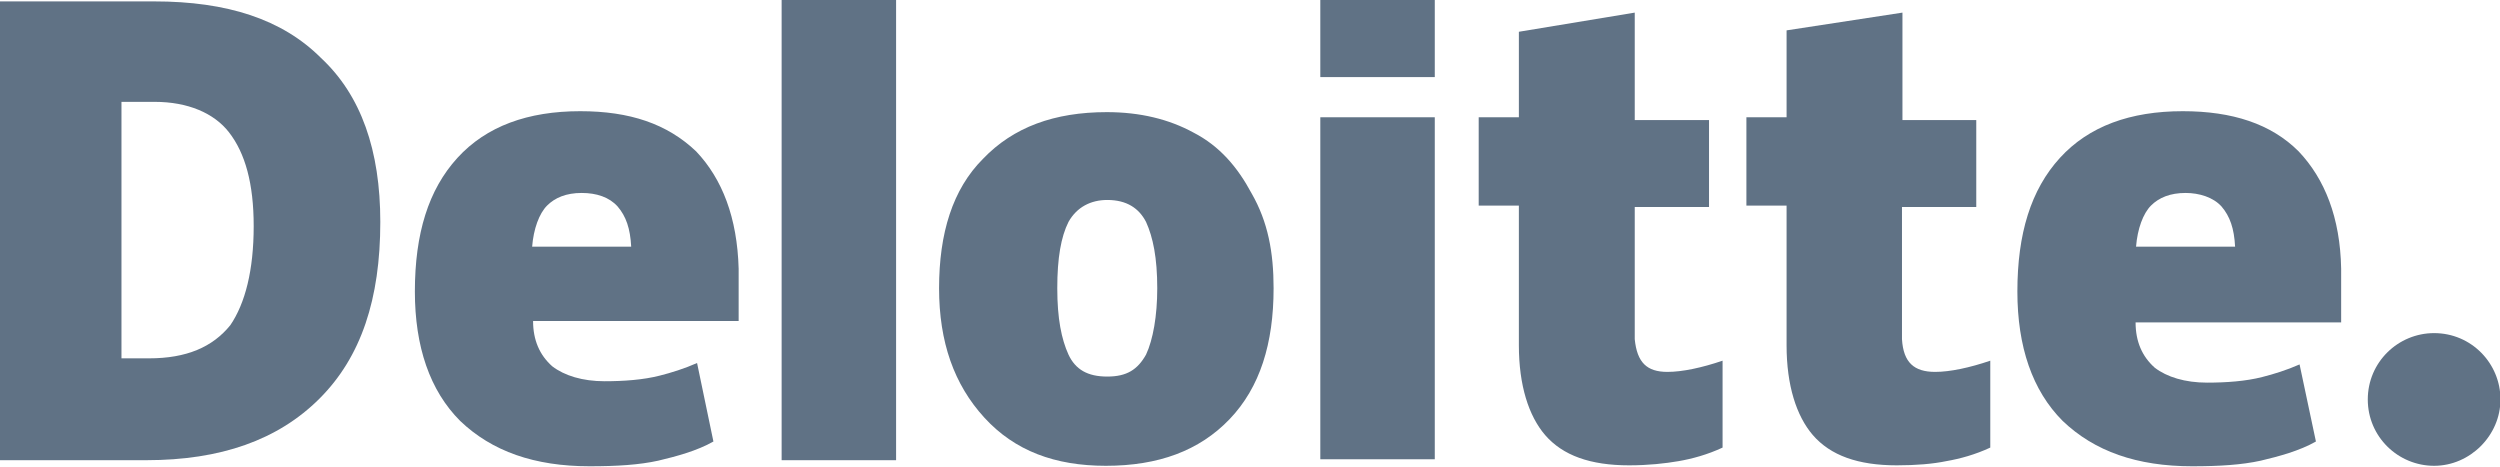 <?xml version="1.0" encoding="utf-8"?>
<!-- Generator: Adobe Illustrator 27.2.0, SVG Export Plug-In . SVG Version: 6.00 Build 0)  -->
<svg version="1.1" id="Layer_1" xmlns="http://www.w3.org/2000/svg" xmlns:xlink="http://www.w3.org/1999/xlink" x="0px" y="0px"
	 viewBox="0 0 535.1 100" style="enable-background:new 0 0 535.1 100;" xml:space="preserve">
<style type="text/css">
	.st0{fill:#607285;}
	.st1{fill:#607285;stroke:#FFFFFF;stroke-width:2.637690e-02;stroke-miterlimit:123.791;stroke-opacity:0;}
	.st2{fill-rule:evenodd;clip-rule:evenodd;fill:#607285;}
	.st3{opacity:0.2;fill:#607285;enable-background:new    ;}
	.st4{fill-rule:evenodd;clip-rule:evenodd;fill:#FFFFFF;filter:url(#Adobe_OpacityMaskFilter);}
	.st5{mask:url(#mask0_2_);}
	.st6{fill:#FFFFFF;}
	.st7{fill:#607285;stroke:#607285;stroke-width:0.409;stroke-miterlimit:10;}
	.st8{fill:#607285;stroke:#607285;stroke-width:0.491;stroke-miterlimit:10;}
</style>
<g>
	<path class="st0" d="M506.8,85.5c0-8,6.5-14.2,14.2-14.2c8,0,14.2,6.5,14.2,14.2s-6.5,14.2-14.2,14.2
		C513.3,99.7,506.8,93.5,506.8,85.5"/>
	<path class="st0" d="M81.4,47.5c0,16.5-4.1,28.9-13,37.8S47.2,98.5,31.3,98.5H0V0.3h33c15.6,0,27.4,3.8,35.7,12.1
		C77.3,20.4,81.4,32.2,81.4,47.5 M54.3,48.4c0-9.1-1.8-15.6-5.3-20.1c-3.2-4.1-8.8-6.5-15.9-6.5H26v54.9h5.9c8,0,13.6-2.4,17.4-7.1
		C52.5,64.9,54.3,57.8,54.3,48.4"/>
	<rect x="167.3" class="st0" width="24.5" height="98.5"/>
	<path class="st0" d="M272.6,61.7c0,11.8-2.9,21.2-9.4,28c-6.5,6.8-15.3,10-26.5,10c-10.9,0-19.5-3.2-26-10.3
		c-6.5-7.1-9.7-16.2-9.7-27.7c0-11.8,2.9-21.2,9.4-27.7c6.5-6.8,15.3-10,26.5-10c7.1,0,13.3,1.5,18.6,4.4c5.6,2.9,9.4,7.4,12.4,13
		C271.4,47.5,272.6,54,272.6,61.7 M226.3,61.7c0,6.5,0.9,10.9,2.4,14.2c1.5,3.2,4.1,4.7,8.3,4.7s6.5-1.5,8.3-4.7
		c1.5-3.2,2.4-8.3,2.4-14.2c0-6.5-0.9-10.9-2.4-14.2c-1.5-2.9-4.1-4.7-8.3-4.7c-3.5,0-6.5,1.5-8.3,4.7
		C227.1,50.7,226.3,55.2,226.3,61.7"/>
	<rect x="282.6" y="25.1" class="st0" width="24.5" height="73.2"/>
	<rect x="282.6" class="st0" width="24.5" height="16.5"/>
	<path class="st0" d="M356.9,79.6c3.2,0,7.4-0.9,11.8-2.4v18.6c-3.2,1.5-6.5,2.4-9.4,2.9s-6.5,0.9-10.6,0.9c-8.3,0-14.2-2.1-18-6.5
		c-3.5-4.1-5.6-10.6-5.6-19.2V44h-8.6V25.1h8.6V6.8l24.8-4.1v23h15.9v18.6h-15.9v28.3C350.4,77.6,352.5,79.6,356.9,79.6"/>
	<path class="st0" d="M414.2,79.6c3.2,0,7.4-0.9,11.8-2.4v18.6c-3.2,1.5-6.5,2.4-9.4,2.9c-2.9,0.6-6.5,0.9-10.6,0.9
		c-8.3,0-14.2-2.1-18-6.5c-3.5-4.1-5.6-10.6-5.6-19.2V44h-8.6V25.1h8.6V6.5l24.8-3.8v23H423v18.6h-15.9v28.3
		C407.4,77.6,409.7,79.6,414.2,79.6"/>
	<path class="st0" d="M492,32.4c-5.9-5.9-14.2-8.6-24.8-8.6c-11.2,0-20.1,3.2-26.3,10c-6.2,6.8-9.1,16.2-9.1,28.6
		c0,11.8,3.2,21.2,9.7,27.7c6.8,6.5,15.9,9.7,27.7,9.7c5.9,0,10.6-0.3,14.7-1.2c3.8-0.9,8.3-2.1,11.8-4.1l-3.5-16.5
		c-2.7,1.2-5.6,2.1-8,2.7c-3.5,0.9-7.7,1.2-11.8,1.2c-4.7,0-8.6-1.2-11.2-3.2c-2.7-2.4-4.1-5.6-4.1-9.7h44V57.5
		C500.9,46.6,497.6,38.3,492,32.4 M457.2,52.8c0.3-3.8,1.5-7.1,3.2-8.8s4.1-2.7,7.4-2.7c2.9,0,5.9,0.9,7.7,2.9
		c1.8,2.1,2.7,4.7,2.9,8.6H457.2z"/>
	<path class="st0" d="M149,32.4c-6.2-5.9-14.2-8.6-24.8-8.6c-11.2,0-20.1,3.2-26.3,10s-9.1,16.2-9.1,28.6c0,11.8,3.2,21.2,9.7,27.7
		c6.8,6.5,15.9,9.7,27.7,9.7c5.9,0,10.6-0.3,14.7-1.2c3.8-0.9,8.3-2.1,11.8-4.1l-3.5-16.8c-2.7,1.2-5.6,2.1-8,2.7
		c-3.5,0.9-7.7,1.2-11.8,1.2c-4.7,0-8.6-1.2-11.2-3.2c-2.7-2.4-4.1-5.6-4.1-9.7h44V57.5C157.8,46.6,154.6,38.3,149,32.4 M113.9,52.8
		c0.3-3.8,1.5-7.1,3.2-8.8s4.1-2.7,7.4-2.7c3.2,0,5.9,0.9,7.7,2.9c1.8,2.1,2.7,4.7,2.9,8.6H113.9z"/>
</g>
</svg>
